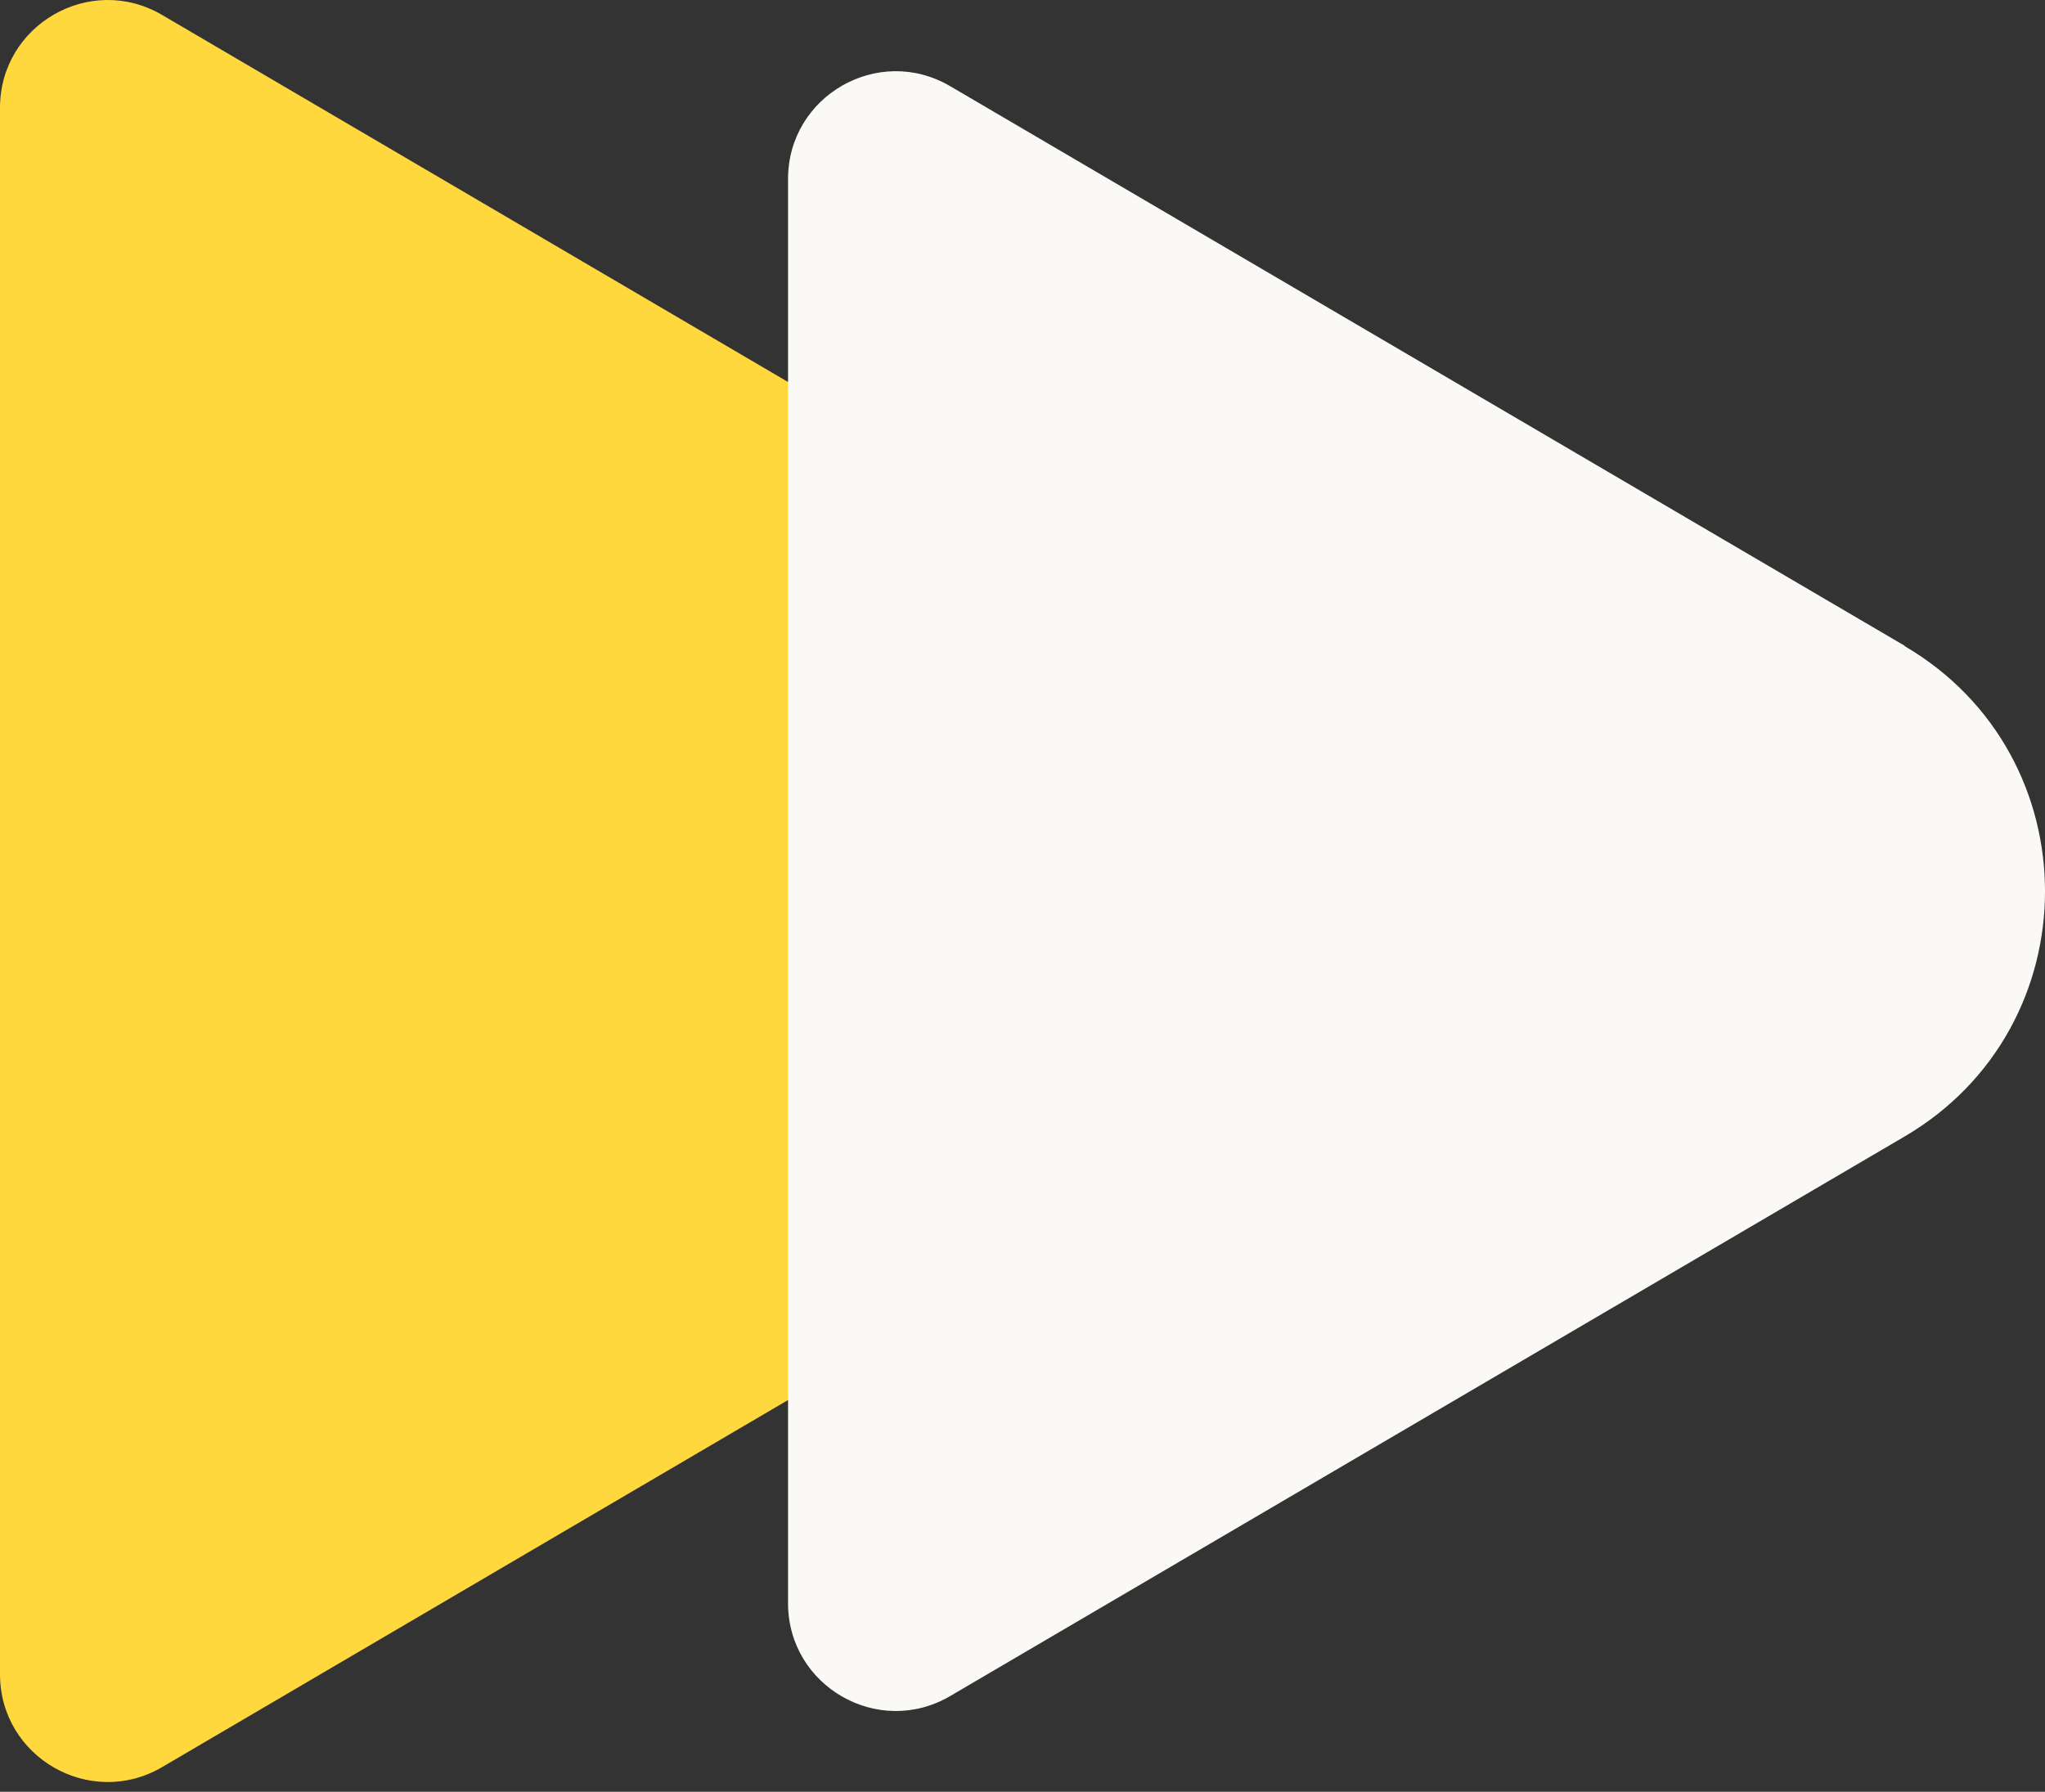 <?xml version="1.0" encoding="UTF-8"?>
<svg xmlns="http://www.w3.org/2000/svg" width="97" height="85" viewBox="0 0 97 85" fill="none">
  <rect x="0" y="0" width="97" height="85" fill="#333333" stroke="none"/>
  <path d="M57.739 30.063L7.687 0.708C4.284 -1.286 0 1.169 0 5.116V79.423C0 83.369 4.284 85.824 7.687 83.831L57.739 54.475C67.057 49.005 67.057 35.534 57.739 30.063Z" fill="#FFD83D"></path>
  <path d="M90.339 30.632L45.066 4.086C41.663 2.092 37.379 4.547 37.379 8.494V76.053C37.379 79.999 41.663 82.455 45.066 80.461L90.339 53.915C99.221 48.708 99.221 35.855 90.339 30.648V30.632Z" fill="#FBF9F6"></path>
</svg>
